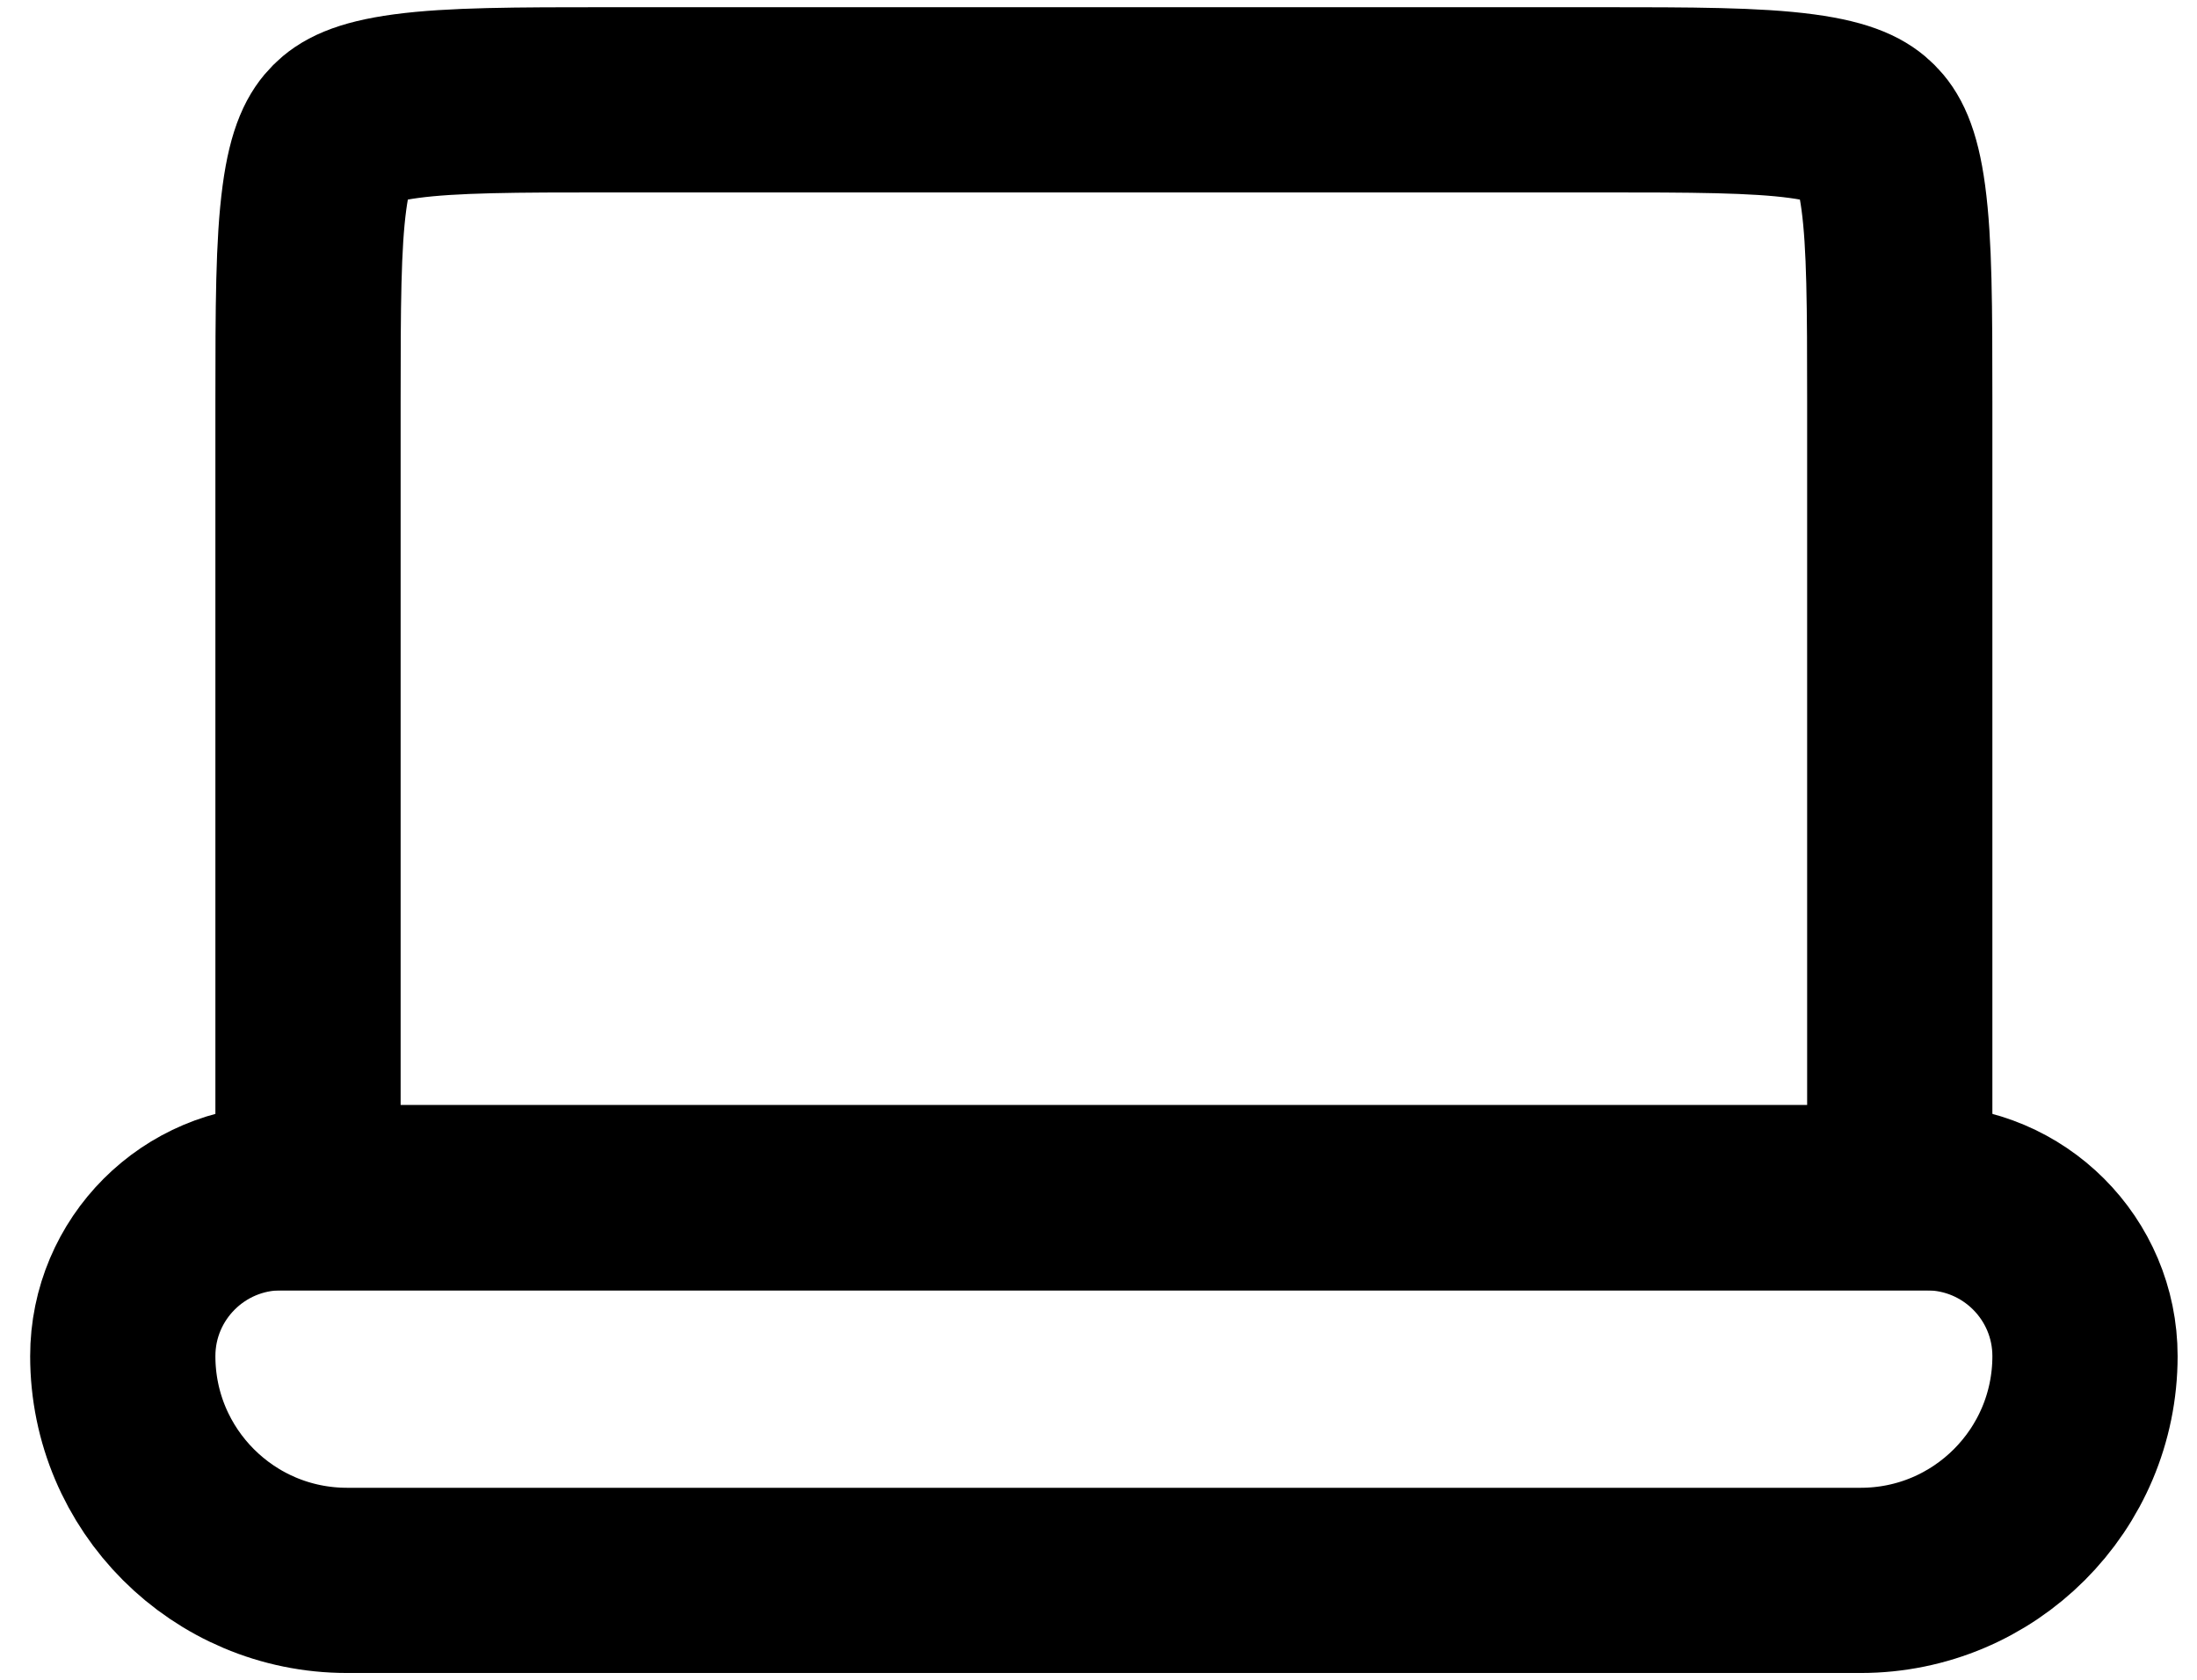 <svg width="51" height="39" viewBox="0 0 51 39" fill="none" xmlns="http://www.w3.org/2000/svg">
<path d="M14.167 2.317H37.083C39.305 2.317 40.755 2.321 41.826 2.465C42.836 2.601 43.182 2.824 43.387 3.029C43.593 3.235 43.816 3.581 43.951 4.591C44.095 5.662 44.1 7.112 44.1 9.333V27.808H7.15V9.333C7.15 7.112 7.155 5.662 7.299 4.591C7.434 3.581 7.658 3.235 7.863 3.029C8.068 2.824 8.414 2.601 9.424 2.465C10.495 2.321 11.945 2.317 14.167 2.317Z" stroke="black" stroke-width="4.3"/>
<path d="M44.722 27.808H6.528C4.497 27.808 2.85 29.455 2.85 31.486C2.85 34.361 5.181 36.692 8.056 36.692H43.194C46.069 36.692 48.4 34.361 48.4 31.486C48.4 29.455 46.753 27.808 44.722 27.808Z" stroke="black" stroke-width="4.3"/>
</svg>

